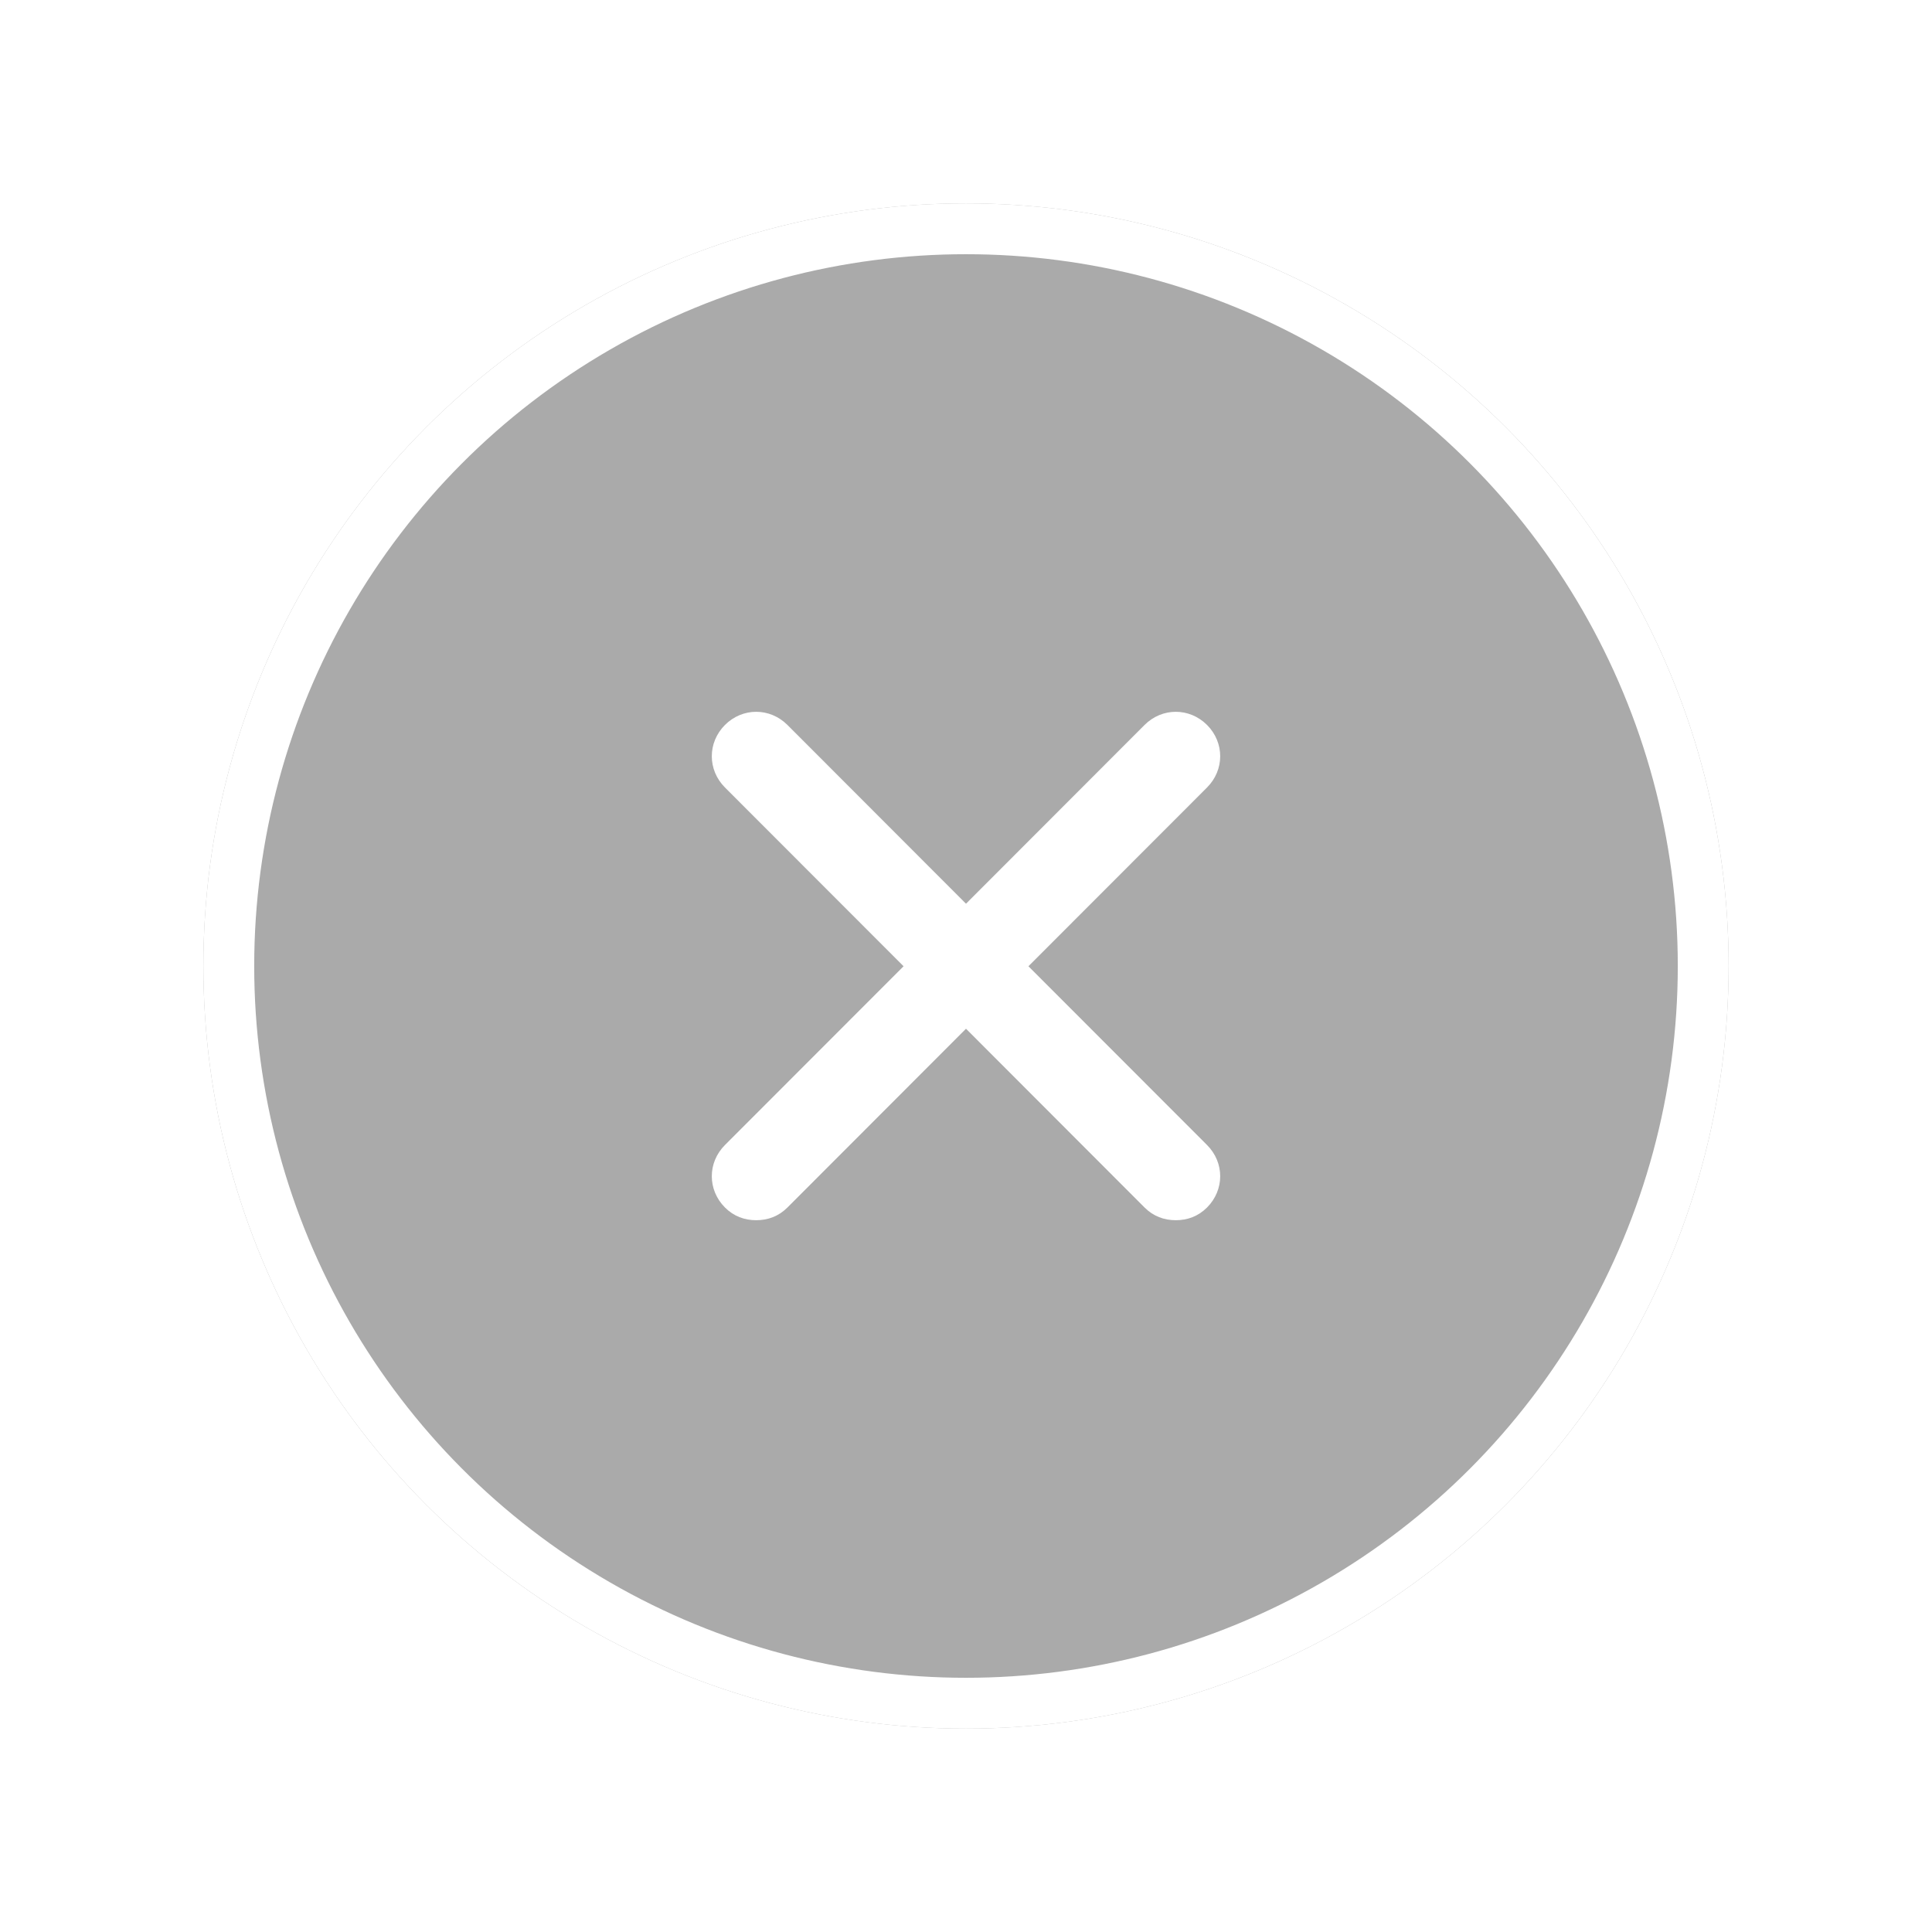 <svg width="38" height="38" viewBox="0 0 38 38" fill="none" xmlns="http://www.w3.org/2000/svg">
<g filter="url(#filter0_d_161_506)">
<circle cx="19" cy="19" r="15" fill="#AAAAAA"/>
<circle cx="19" cy="19" r="14.5" stroke="white"/>
</g>
<path d="M23.741 22.521C24.086 22.866 24.086 23.404 23.741 23.75C23.568 23.923 23.357 24 23.127 24C22.896 24 22.685 23.923 22.512 23.75L19 20.234L15.488 23.75C15.315 23.923 15.104 24 14.873 24C14.643 24 14.432 23.923 14.259 23.75C13.914 23.404 13.914 22.866 14.259 22.521L17.772 19.005L14.259 15.489C13.914 15.143 13.914 14.605 14.259 14.259C14.605 13.914 15.142 13.914 15.488 14.259L19 17.775L22.512 14.259C22.858 13.914 23.395 13.914 23.741 14.259C24.086 14.605 24.086 15.143 23.741 15.489L20.228 19.005L23.741 22.521Z" fill="white"/>
<defs>
<filter id="filter0_d_161_506" x="0" y="0" width="38" height="38" filterUnits="userSpaceOnUse" color-interpolation-filters="sRGB">
<feFlood flood-opacity="0" result="BackgroundImageFix"/>
<feColorMatrix in="SourceAlpha" type="matrix" values="0 0 0 0 0 0 0 0 0 0 0 0 0 0 0 0 0 0 127 0" result="hardAlpha"/>
<feOffset/>
<feGaussianBlur stdDeviation="2"/>
<feComposite in2="hardAlpha" operator="out"/>
<feColorMatrix type="matrix" values="0 0 0 0 0 0 0 0 0 0 0 0 0 0 0 0 0 0 0.2 0"/>
<feBlend mode="normal" in2="BackgroundImageFix" result="effect1_dropShadow_161_506"/>
<feBlend mode="normal" in="SourceGraphic" in2="effect1_dropShadow_161_506" result="shape"/>
</filter>
</defs>
</svg>
